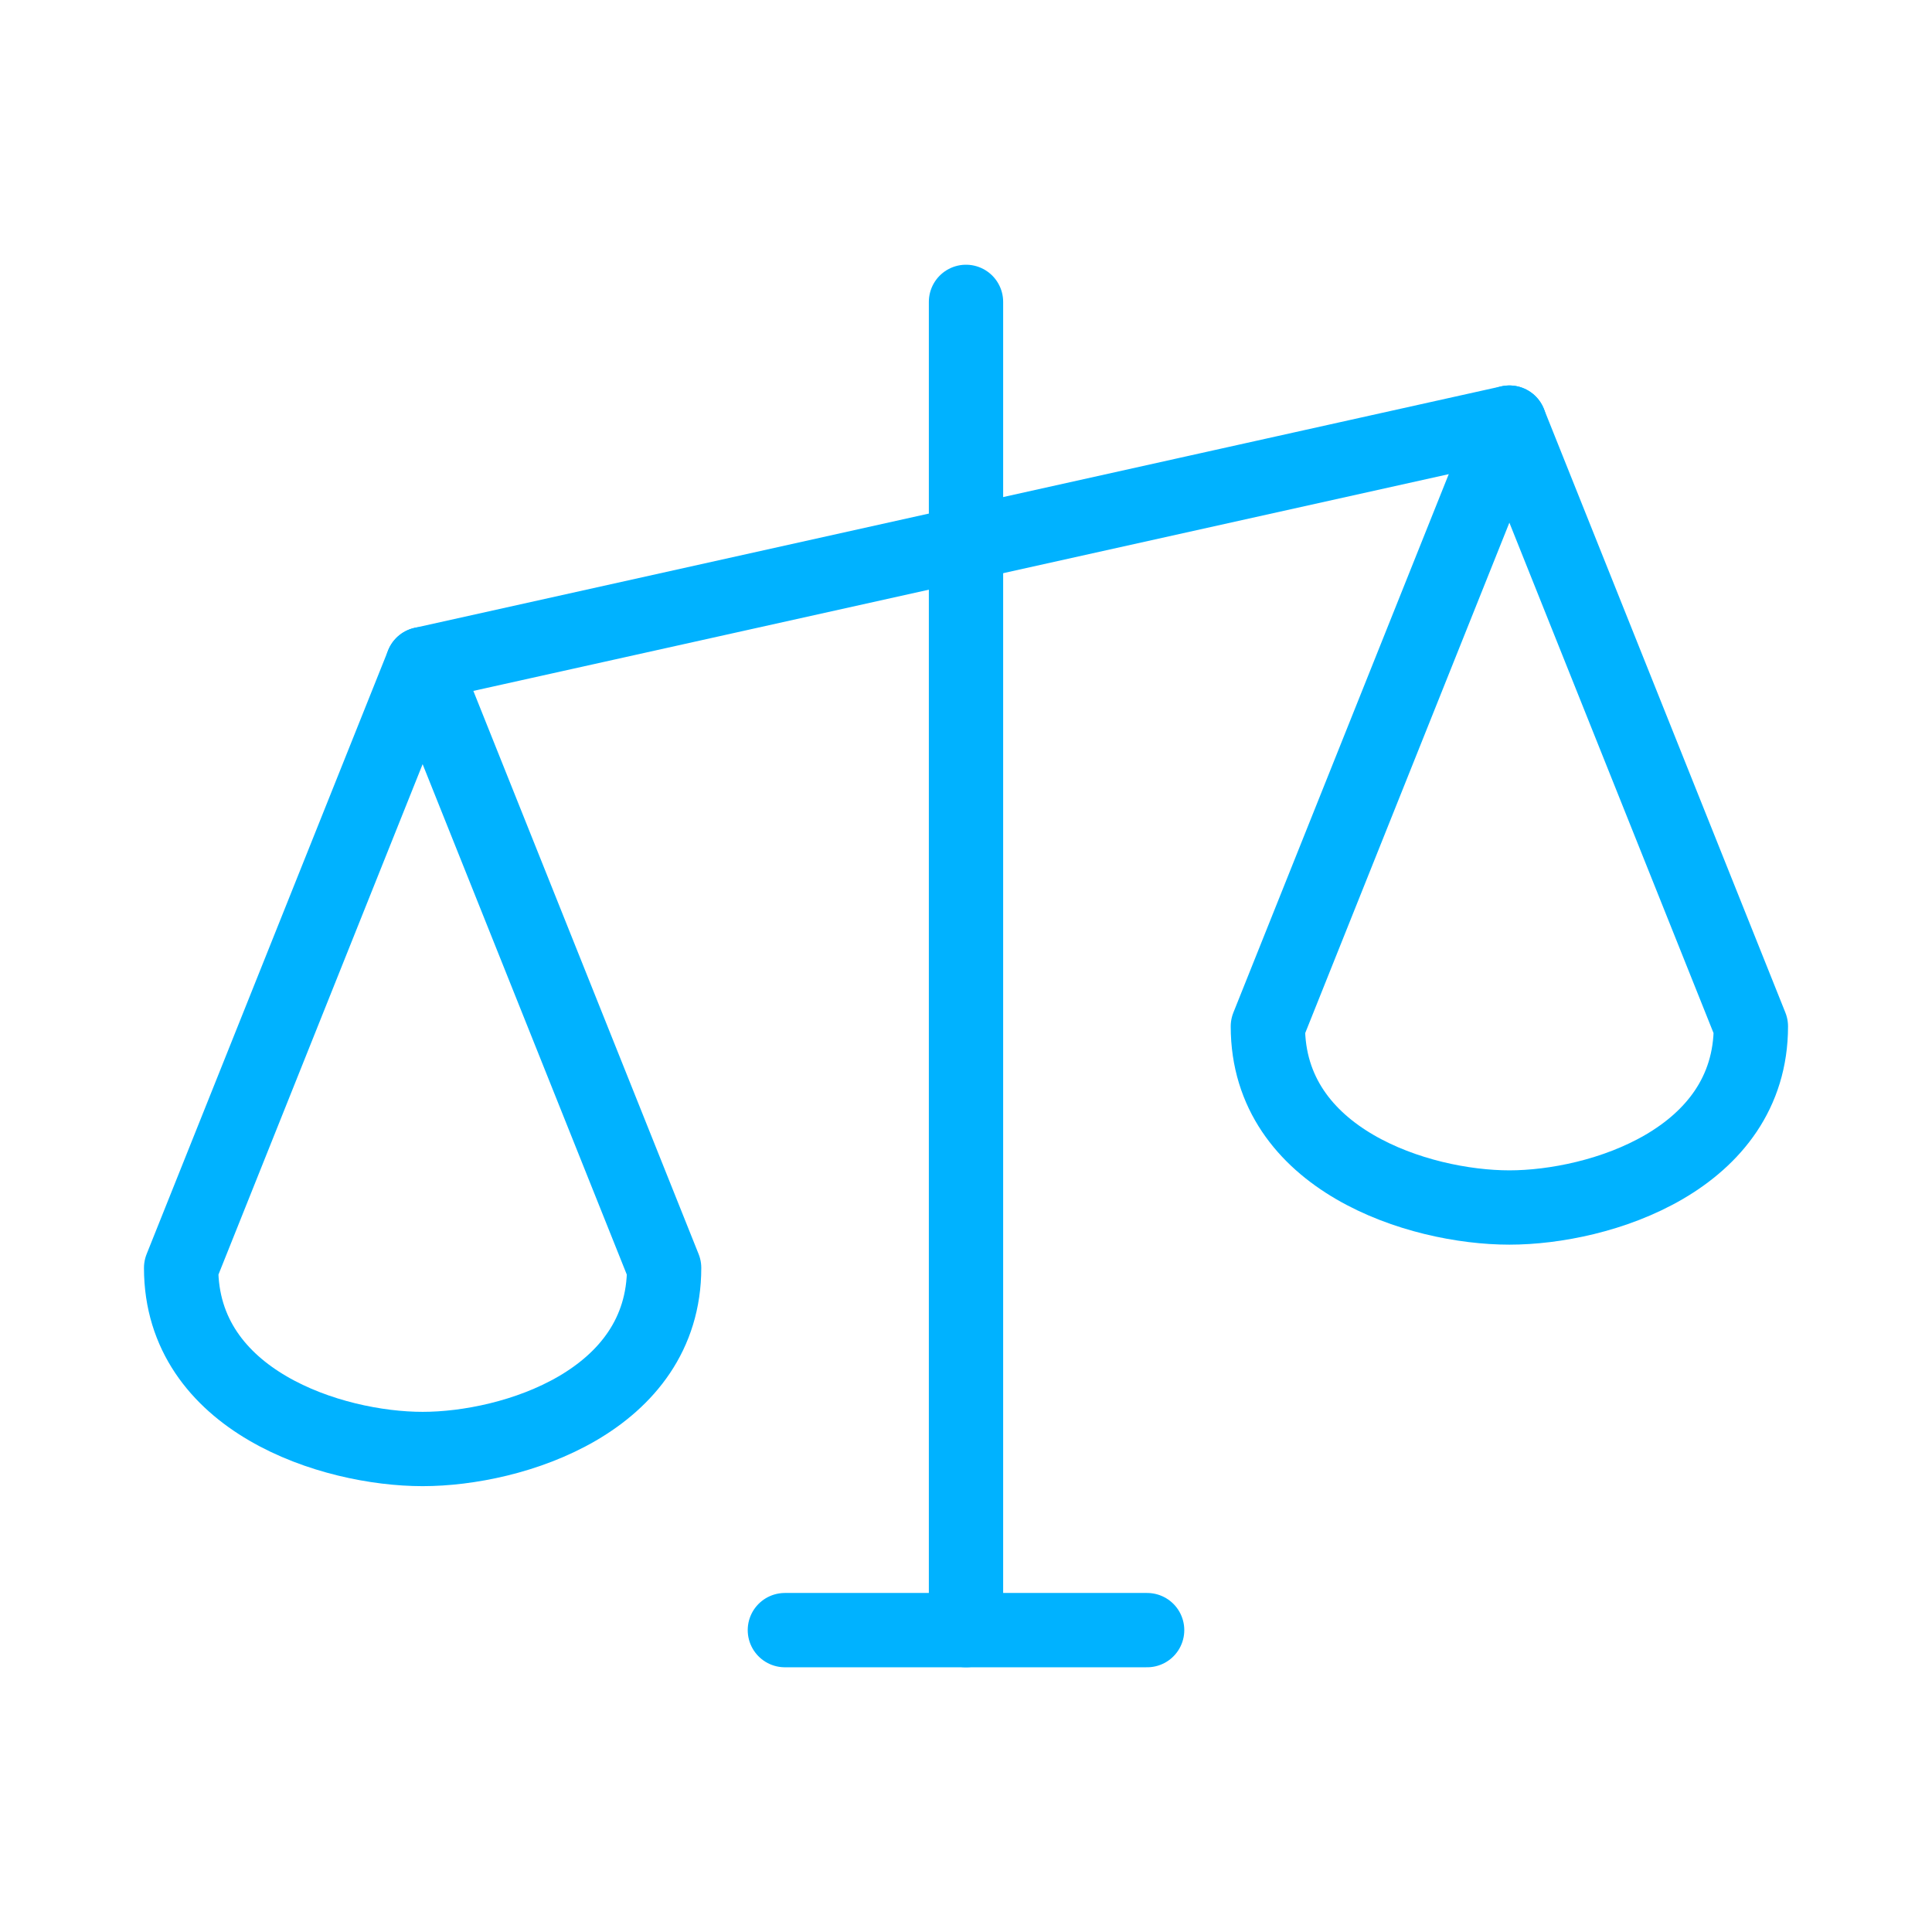 <svg xmlns="http://www.w3.org/2000/svg" width="52" height="52" viewBox="0 0 52 52" fill="none"><g clip-path="url(#clip0_479_2212)"><path d="M26 8.125V43.875" stroke="#00B2FF" stroke-width="2" stroke-linecap="round" stroke-linejoin="round"></path><path d="M21.125 43.875H30.875" stroke="#00B2FF" stroke-width="2" stroke-linecap="round" stroke-linejoin="round"></path><path d="M11.375 17.875L40.625 11.375" stroke="#00B2FF" stroke-width="2" stroke-linecap="round" stroke-linejoin="round"></path><path d="M4.875 34.125C4.875 37.714 8.938 39 11.375 39C13.812 39 17.875 37.714 17.875 34.125L11.375 17.875L4.875 34.125Z" stroke="#00B2FF" stroke-width="2" stroke-linecap="round" stroke-linejoin="round"></path><path d="M34.125 27.625C34.125 31.214 38.188 32.5 40.625 32.5C43.062 32.5 47.125 31.214 47.125 27.625L40.625 11.375L34.125 27.625Z" stroke="#00B2FF" stroke-width="2" stroke-linecap="round" stroke-linejoin="round"></path></g><defs><clipPath id="clip0_479_2212"><rect width="52" height="52" fill="white"></rect></clipPath></defs></svg>